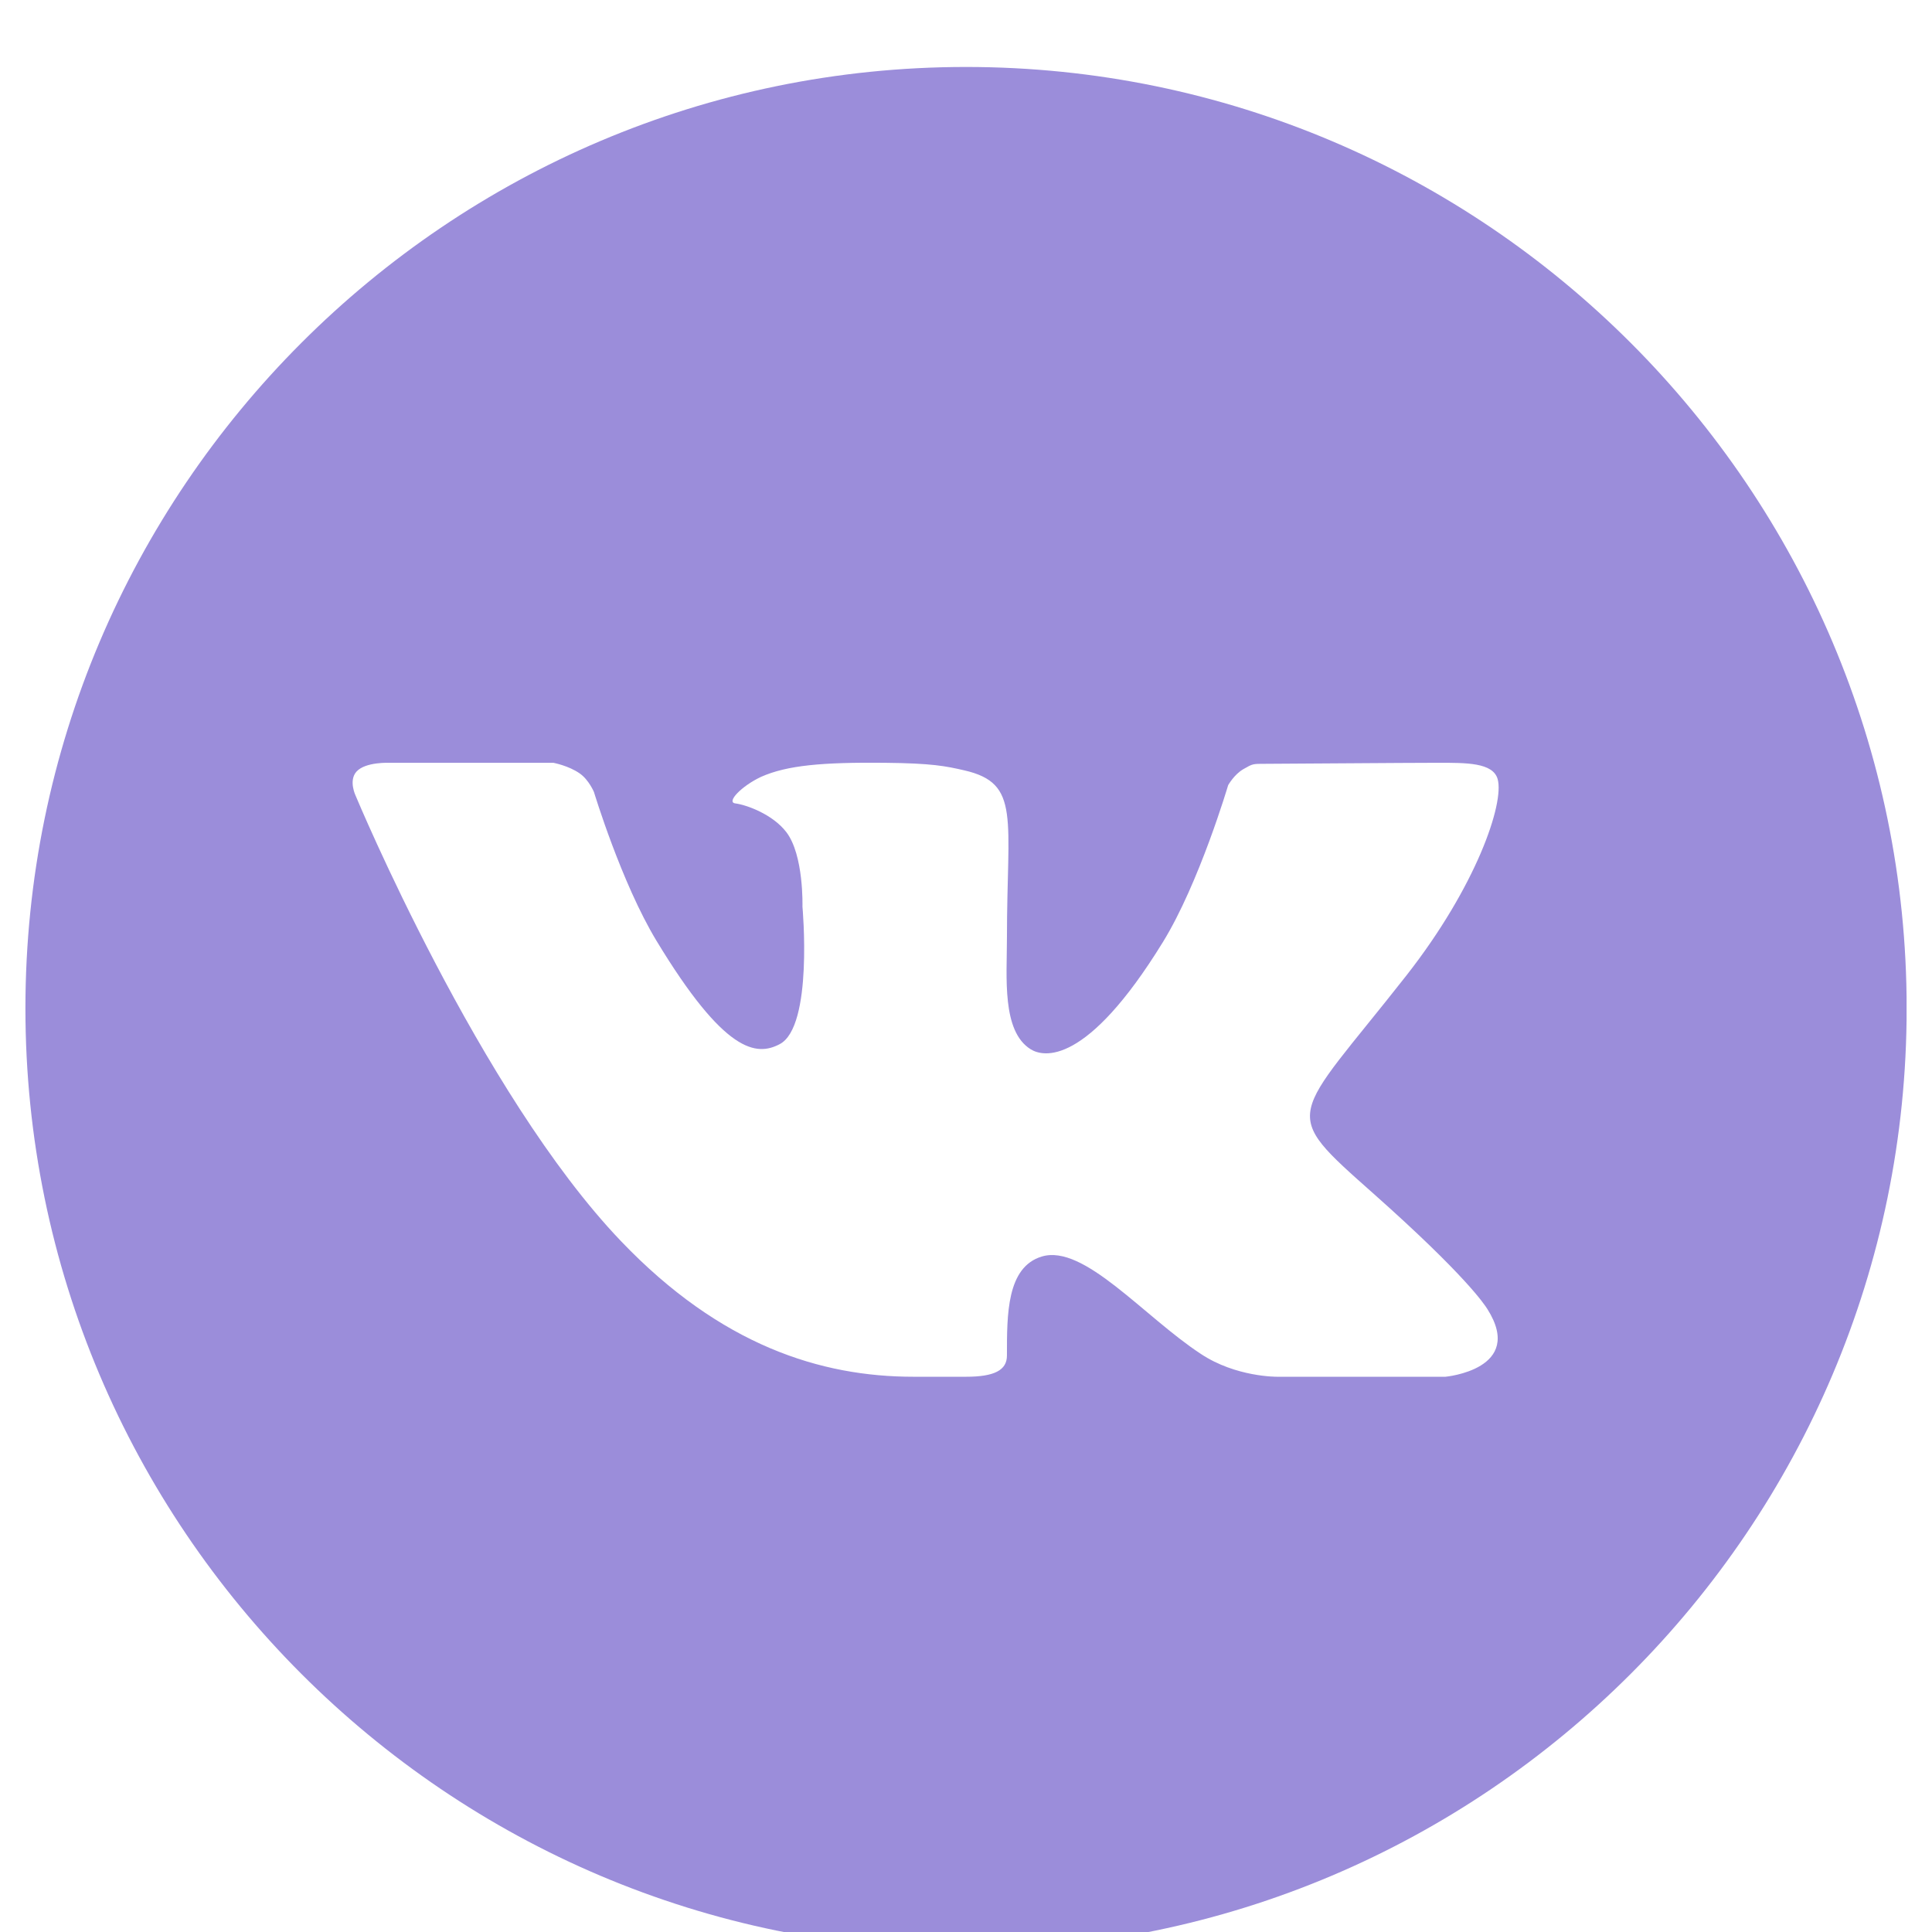 <?xml version="1.0" encoding="UTF-8" standalone="no"?>
<!DOCTYPE svg PUBLIC "-//W3C//DTD SVG 1.1//EN" "http://www.w3.org/Graphics/SVG/1.1/DTD/svg11.dtd">
<svg  width="100%" height="100%" viewBox="0 0 38 38" version="1.1" xmlns="http://www.w3.org/2000/svg" xmlns:xlink="http://www.w3.org/1999/xlink" xml:space="preserve" xmlns:serif="http://www.serif.com/" style="fill-rule:evenodd;clip-rule:evenodd;stroke-linejoin:round;stroke-miterlimit:2;">
    <g transform="matrix(1,0,0,1,-11402,-2168)">
        <g transform="matrix(1,0,0,1.129,10427,4.54747e-13)">
            <g id="icons8_vk_circled" transform="matrix(0.74,0,0,0.656,994,1937.85)">
                <g transform="matrix(1,0,0,1,-25,-25)">
                    <clipPath id="_clip1">
                        <rect x="0" y="0" width="50" height="50" />
                    </clipPath>
                    <g clip-path="url(#_clip1)">
                        <g transform="matrix(1.087,0,0,1.087,-2.174,-2.174)">
                            <path d="M25,2C12.318,2 2,12.318 2,25C2,37.682 12.318,48 25,48C37.683,48 48,37.682 48,25C48,12.318 37.683,2 25,2ZM34.973,29.535C37.21,31.521 37.675,32.23 37.751,32.351C38.678,33.821 36.723,34 36.723,34L32.603,34C32.603,34 31.6,34.011 30.743,33.443C29.346,32.528 27.883,30.754 26.855,31.062C25.992,31.32 26,32.486 26,33.483C26,33.84 25.693,34 25,34L23.712,34C21.455,34 19.006,33.24 16.563,30.687C13.107,27.078 10.076,19.808 10.076,19.808C10.076,19.808 9.897,19.442 10.092,19.219C10.313,18.969 10.914,19.001 10.914,19.001L14.909,19C14.909,19 15.285,19.071 15.555,19.261C15.778,19.417 15.902,19.715 15.902,19.715C15.902,19.715 16.573,21.931 17.428,23.344C19.098,26.102 19.875,26.172 20.442,25.875C21.27,25.445 21,22.513 21,22.513C21,22.513 21.037,21.254 20.605,20.693C20.272,20.259 19.635,20.028 19.357,19.992C19.132,19.963 19.508,19.569 19.987,19.344C20.627,19.059 21.498,18.986 23,19C24.169,19.011 24.506,19.081 24.962,19.186C26.341,19.504 26,20.343 26,23.289C26,24.233 25.87,25.56 26.582,26C26.889,26.19 27.941,26.422 29.813,23.382C30.702,21.94 31.409,19.548 31.409,19.548C31.409,19.548 31.555,19.285 31.782,19.155C32.014,19.022 32.007,19.025 32.325,19.025C32.643,19.025 35.832,19 36.532,19C37.231,19 37.887,18.992 38,19.402C38.162,19.991 37.484,22.009 35.766,24.199C32.943,27.793 32.63,27.457 34.973,29.535Z" style="fill:#9B8DDA;fill-rule:nonzero;"/>
                        </g>
                    </g>
                </g>
            </g>
        </g>
    </g>
</svg>
